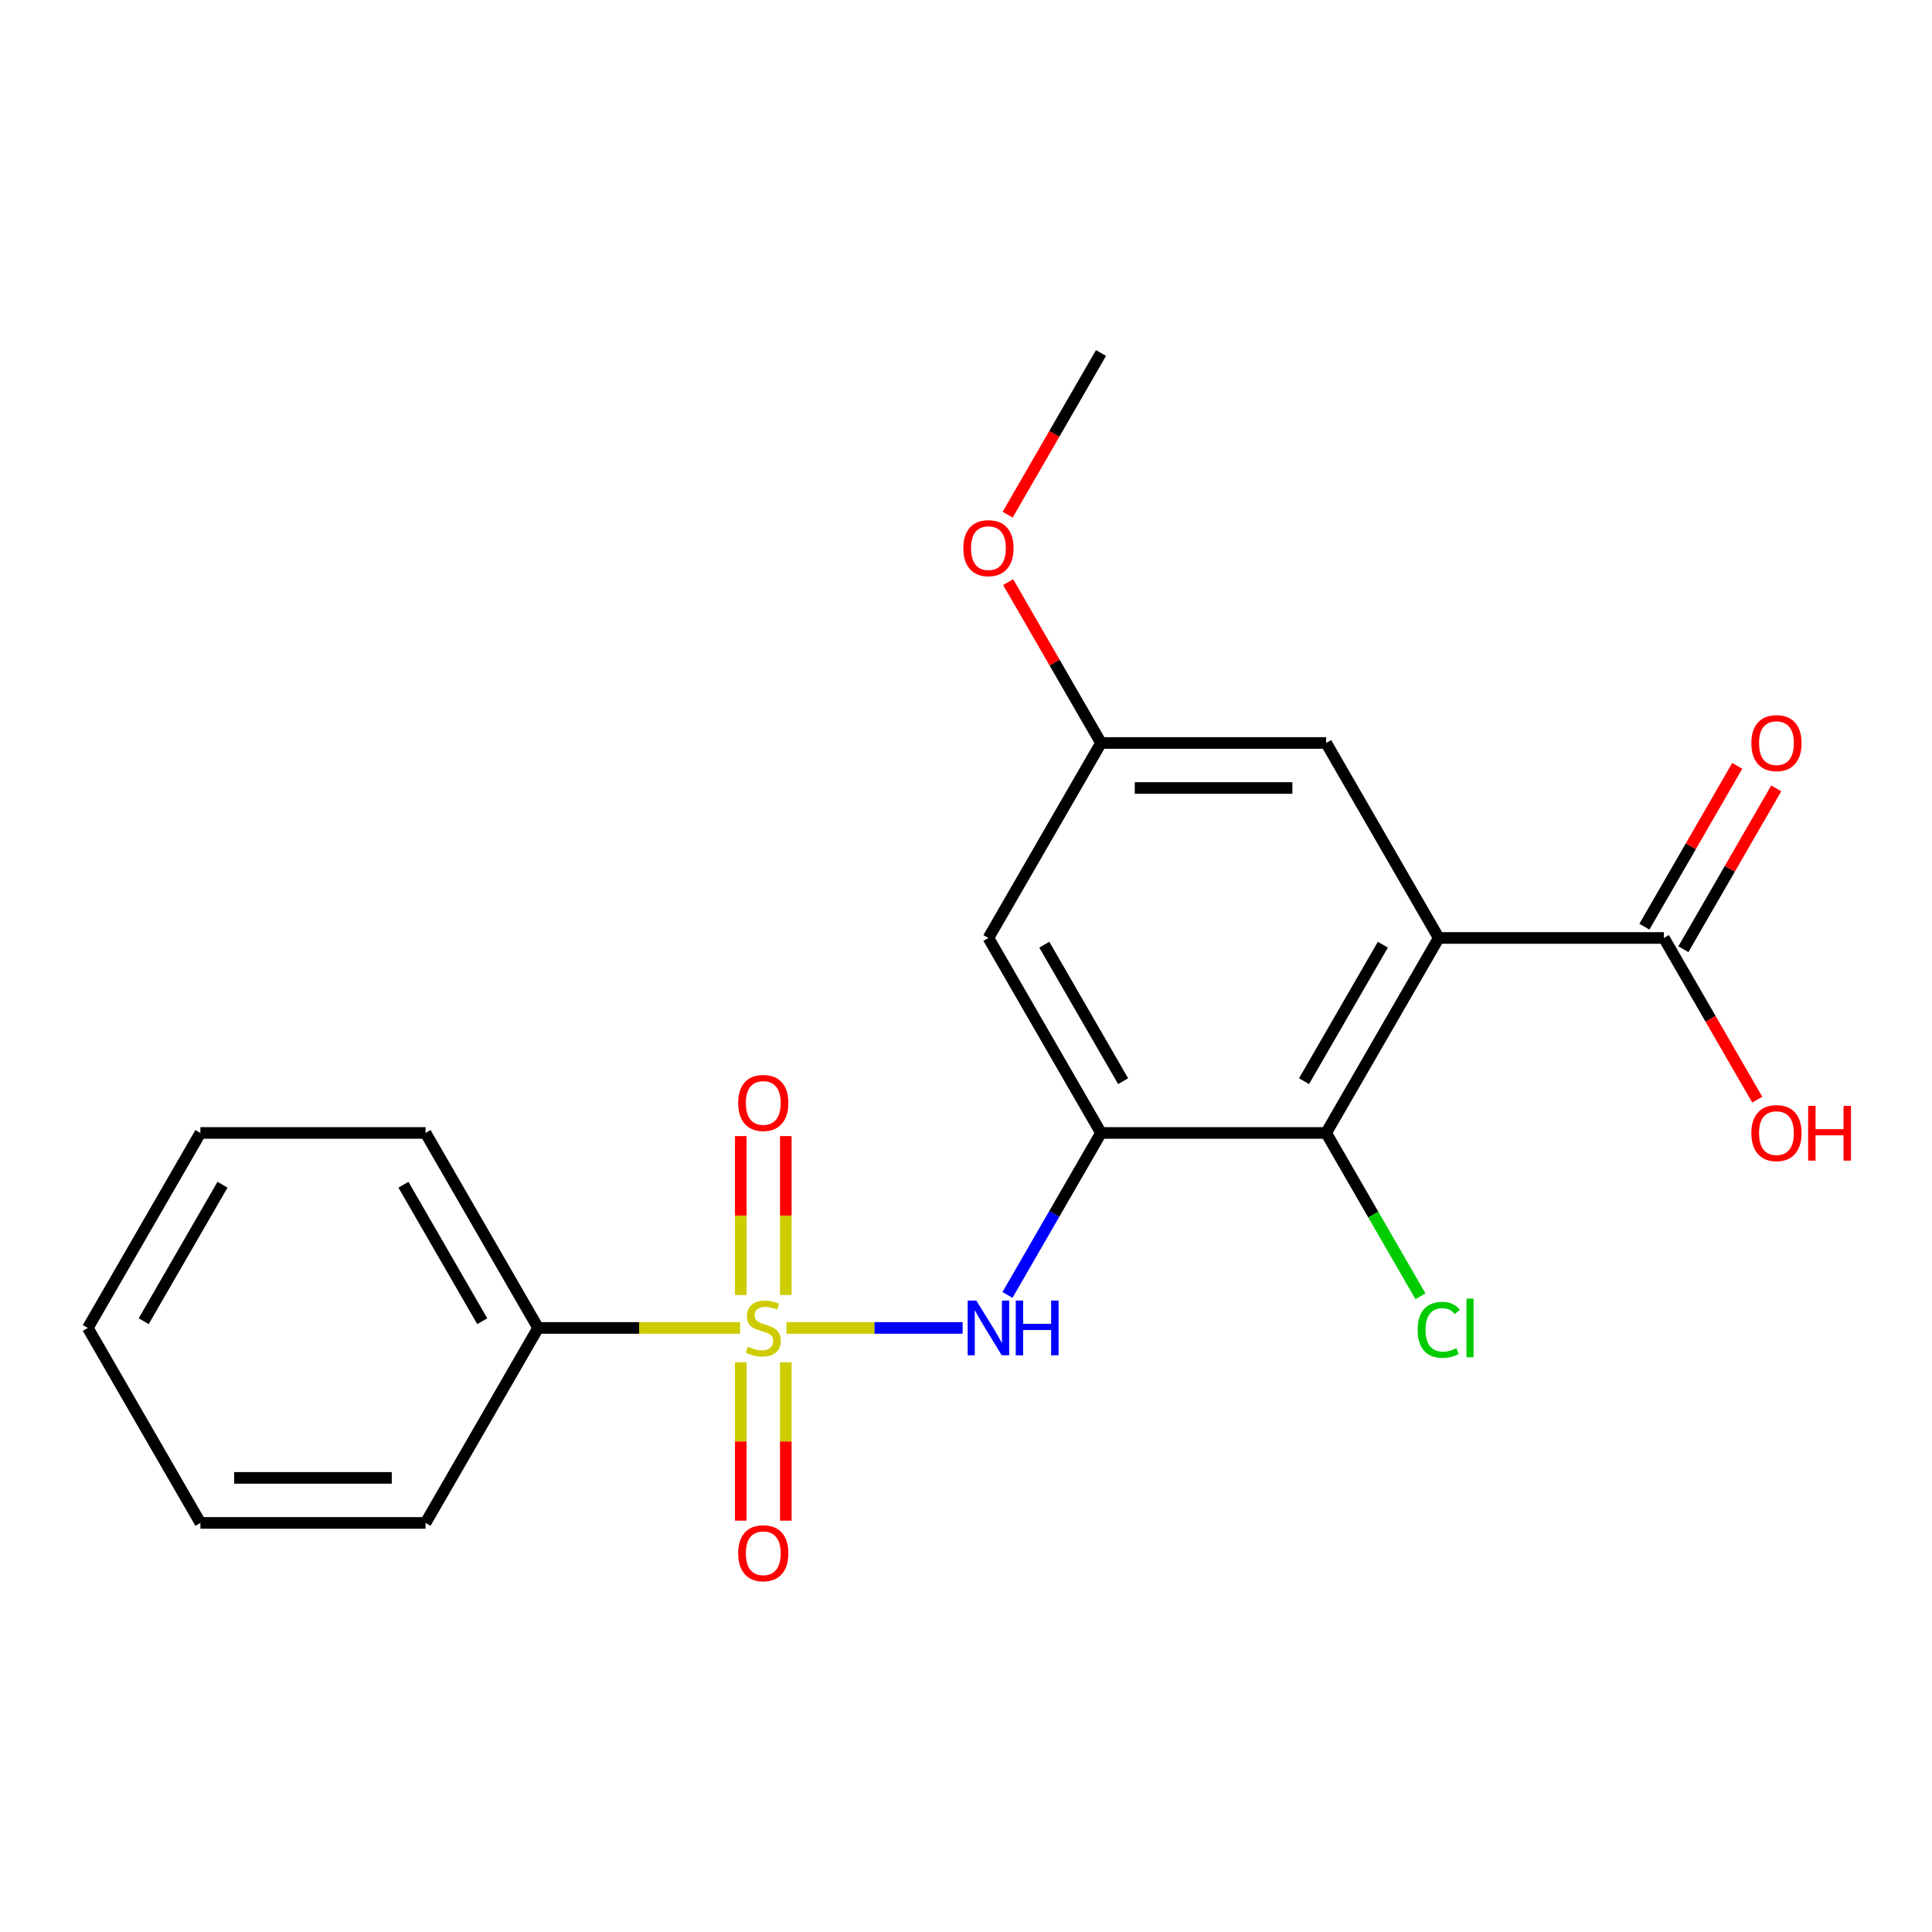 <?xml version='1.0' encoding='iso-8859-1'?>
<svg version='1.1' baseProfile='full'
              xmlns='http://www.w3.org/2000/svg'
                      xmlns:rdkit='http://www.rdkit.org/xml'
                      xmlns:xlink='http://www.w3.org/1999/xlink'
                  xml:space='preserve'
width='1000px' height='1000px' viewBox='0 0 1000 1000'>
<!-- END OF HEADER -->
<rect style='opacity:1.0;fill:#FFFFFF;stroke:none' width='1000' height='1000' x='0' y='0'> </rect>
<path class='bond-2' d='M 407.063,687.335 L 452.659,687.335' style='fill:none;fill-rule:evenodd;stroke:#CCCC00;stroke-width:6px;stroke-linecap:butt;stroke-linejoin:miter;stroke-opacity:1' />
<path class='bond-2' d='M 452.659,687.335 L 498.255,687.335' style='fill:none;fill-rule:evenodd;stroke:#0000FF;stroke-width:6px;stroke-linecap:butt;stroke-linejoin:miter;stroke-opacity:1' />
<path class='bond-6' d='M 406.724,670.302 L 406.724,629.173' style='fill:none;fill-rule:evenodd;stroke:#CCCC00;stroke-width:6px;stroke-linecap:butt;stroke-linejoin:miter;stroke-opacity:1' />
<path class='bond-6' d='M 406.724,629.173 L 406.724,588.044' style='fill:none;fill-rule:evenodd;stroke:#FF0000;stroke-width:6px;stroke-linecap:butt;stroke-linejoin:miter;stroke-opacity:1' />
<path class='bond-6' d='M 383.416,670.302 L 383.416,629.173' style='fill:none;fill-rule:evenodd;stroke:#CCCC00;stroke-width:6px;stroke-linecap:butt;stroke-linejoin:miter;stroke-opacity:1' />
<path class='bond-6' d='M 383.416,629.173 L 383.416,588.044' style='fill:none;fill-rule:evenodd;stroke:#FF0000;stroke-width:6px;stroke-linecap:butt;stroke-linejoin:miter;stroke-opacity:1' />
<path class='bond-7' d='M 383.416,705.129 L 383.416,746.107' style='fill:none;fill-rule:evenodd;stroke:#CCCC00;stroke-width:6px;stroke-linecap:butt;stroke-linejoin:miter;stroke-opacity:1' />
<path class='bond-7' d='M 383.416,746.107 L 383.416,787.085' style='fill:none;fill-rule:evenodd;stroke:#FF0000;stroke-width:6px;stroke-linecap:butt;stroke-linejoin:miter;stroke-opacity:1' />
<path class='bond-7' d='M 406.724,705.129 L 406.724,746.107' style='fill:none;fill-rule:evenodd;stroke:#CCCC00;stroke-width:6px;stroke-linecap:butt;stroke-linejoin:miter;stroke-opacity:1' />
<path class='bond-7' d='M 406.724,746.107 L 406.724,787.085' style='fill:none;fill-rule:evenodd;stroke:#FF0000;stroke-width:6px;stroke-linecap:butt;stroke-linejoin:miter;stroke-opacity:1' />
<path class='bond-9' d='M 383.076,687.335 L 330.804,687.335' style='fill:none;fill-rule:evenodd;stroke:#CCCC00;stroke-width:6px;stroke-linecap:butt;stroke-linejoin:miter;stroke-opacity:1' />
<path class='bond-9' d='M 330.804,687.335 L 278.531,687.335' style='fill:none;fill-rule:evenodd;stroke:#000000;stroke-width:6px;stroke-linecap:butt;stroke-linejoin:miter;stroke-opacity:1' />
<path class='bond-0' d='M 744.685,485.485 L 686.416,586.41' style='fill:none;fill-rule:evenodd;stroke:#000000;stroke-width:6px;stroke-linecap:butt;stroke-linejoin:miter;stroke-opacity:1' />
<path class='bond-0' d='M 715.76,488.97 L 674.971,559.617' style='fill:none;fill-rule:evenodd;stroke:#000000;stroke-width:6px;stroke-linecap:butt;stroke-linejoin:miter;stroke-opacity:1' />
<path class='bond-4' d='M 744.685,485.485 L 861.224,485.485' style='fill:none;fill-rule:evenodd;stroke:#000000;stroke-width:6px;stroke-linecap:butt;stroke-linejoin:miter;stroke-opacity:1' />
<path class='bond-22' d='M 744.685,485.485 L 686.416,384.559' style='fill:none;fill-rule:evenodd;stroke:#000000;stroke-width:6px;stroke-linecap:butt;stroke-linejoin:miter;stroke-opacity:1' />
<path class='bond-1' d='M 569.878,586.41 L 545.672,628.336' style='fill:none;fill-rule:evenodd;stroke:#000000;stroke-width:6px;stroke-linecap:butt;stroke-linejoin:miter;stroke-opacity:1' />
<path class='bond-1' d='M 545.672,628.336 L 521.466,670.262' style='fill:none;fill-rule:evenodd;stroke:#0000FF;stroke-width:6px;stroke-linecap:butt;stroke-linejoin:miter;stroke-opacity:1' />
<path class='bond-3' d='M 569.878,586.41 L 686.416,586.41' style='fill:none;fill-rule:evenodd;stroke:#000000;stroke-width:6px;stroke-linecap:butt;stroke-linejoin:miter;stroke-opacity:1' />
<path class='bond-5' d='M 569.878,586.41 L 511.608,485.485' style='fill:none;fill-rule:evenodd;stroke:#000000;stroke-width:6px;stroke-linecap:butt;stroke-linejoin:miter;stroke-opacity:1' />
<path class='bond-5' d='M 581.322,559.617 L 540.534,488.97' style='fill:none;fill-rule:evenodd;stroke:#000000;stroke-width:6px;stroke-linecap:butt;stroke-linejoin:miter;stroke-opacity:1' />
<path class='bond-12' d='M 686.416,586.41 L 710.824,628.686' style='fill:none;fill-rule:evenodd;stroke:#000000;stroke-width:6px;stroke-linecap:butt;stroke-linejoin:miter;stroke-opacity:1' />
<path class='bond-12' d='M 710.824,628.686 L 735.232,670.962' style='fill:none;fill-rule:evenodd;stroke:#00CC00;stroke-width:6px;stroke-linecap:butt;stroke-linejoin:miter;stroke-opacity:1' />
<path class='bond-11' d='M 871.316,491.312 L 895.349,449.686' style='fill:none;fill-rule:evenodd;stroke:#000000;stroke-width:6px;stroke-linecap:butt;stroke-linejoin:miter;stroke-opacity:1' />
<path class='bond-11' d='M 895.349,449.686 L 919.382,408.06' style='fill:none;fill-rule:evenodd;stroke:#FF0000;stroke-width:6px;stroke-linecap:butt;stroke-linejoin:miter;stroke-opacity:1' />
<path class='bond-11' d='M 851.131,479.658 L 875.164,438.032' style='fill:none;fill-rule:evenodd;stroke:#000000;stroke-width:6px;stroke-linecap:butt;stroke-linejoin:miter;stroke-opacity:1' />
<path class='bond-11' d='M 875.164,438.032 L 899.197,396.406' style='fill:none;fill-rule:evenodd;stroke:#FF0000;stroke-width:6px;stroke-linecap:butt;stroke-linejoin:miter;stroke-opacity:1' />
<path class='bond-13' d='M 861.224,485.485 L 885.383,527.331' style='fill:none;fill-rule:evenodd;stroke:#000000;stroke-width:6px;stroke-linecap:butt;stroke-linejoin:miter;stroke-opacity:1' />
<path class='bond-13' d='M 885.383,527.331 L 909.543,569.176' style='fill:none;fill-rule:evenodd;stroke:#FF0000;stroke-width:6px;stroke-linecap:butt;stroke-linejoin:miter;stroke-opacity:1' />
<path class='bond-10' d='M 511.608,485.485 L 569.878,384.559' style='fill:none;fill-rule:evenodd;stroke:#000000;stroke-width:6px;stroke-linecap:butt;stroke-linejoin:miter;stroke-opacity:1' />
<path class='bond-8' d='M 686.416,384.559 L 569.878,384.559' style='fill:none;fill-rule:evenodd;stroke:#000000;stroke-width:6px;stroke-linecap:butt;stroke-linejoin:miter;stroke-opacity:1' />
<path class='bond-8' d='M 668.935,407.867 L 587.358,407.867' style='fill:none;fill-rule:evenodd;stroke:#000000;stroke-width:6px;stroke-linecap:butt;stroke-linejoin:miter;stroke-opacity:1' />
<path class='bond-15' d='M 278.531,687.335 L 220.262,586.41' style='fill:none;fill-rule:evenodd;stroke:#000000;stroke-width:6px;stroke-linecap:butt;stroke-linejoin:miter;stroke-opacity:1' />
<path class='bond-15' d='M 249.606,683.85 L 208.818,613.203' style='fill:none;fill-rule:evenodd;stroke:#000000;stroke-width:6px;stroke-linecap:butt;stroke-linejoin:miter;stroke-opacity:1' />
<path class='bond-16' d='M 278.531,687.335 L 220.262,788.26' style='fill:none;fill-rule:evenodd;stroke:#000000;stroke-width:6px;stroke-linecap:butt;stroke-linejoin:miter;stroke-opacity:1' />
<path class='bond-14' d='M 569.878,384.559 L 545.845,342.934' style='fill:none;fill-rule:evenodd;stroke:#000000;stroke-width:6px;stroke-linecap:butt;stroke-linejoin:miter;stroke-opacity:1' />
<path class='bond-14' d='M 545.845,342.934 L 521.812,301.308' style='fill:none;fill-rule:evenodd;stroke:#FF0000;stroke-width:6px;stroke-linecap:butt;stroke-linejoin:miter;stroke-opacity:1' />
<path class='bond-17' d='M 521.558,266.401 L 545.718,224.555' style='fill:none;fill-rule:evenodd;stroke:#FF0000;stroke-width:6px;stroke-linecap:butt;stroke-linejoin:miter;stroke-opacity:1' />
<path class='bond-17' d='M 545.718,224.555 L 569.878,182.709' style='fill:none;fill-rule:evenodd;stroke:#000000;stroke-width:6px;stroke-linecap:butt;stroke-linejoin:miter;stroke-opacity:1' />
<path class='bond-19' d='M 220.262,586.41 L 103.724,586.41' style='fill:none;fill-rule:evenodd;stroke:#000000;stroke-width:6px;stroke-linecap:butt;stroke-linejoin:miter;stroke-opacity:1' />
<path class='bond-18' d='M 220.262,788.26 L 103.724,788.26' style='fill:none;fill-rule:evenodd;stroke:#000000;stroke-width:6px;stroke-linecap:butt;stroke-linejoin:miter;stroke-opacity:1' />
<path class='bond-18' d='M 202.781,764.953 L 121.205,764.953' style='fill:none;fill-rule:evenodd;stroke:#000000;stroke-width:6px;stroke-linecap:butt;stroke-linejoin:miter;stroke-opacity:1' />
<path class='bond-20' d='M 103.724,788.26 L 45.455,687.335' style='fill:none;fill-rule:evenodd;stroke:#000000;stroke-width:6px;stroke-linecap:butt;stroke-linejoin:miter;stroke-opacity:1' />
<path class='bond-21' d='M 103.724,586.41 L 45.455,687.335' style='fill:none;fill-rule:evenodd;stroke:#000000;stroke-width:6px;stroke-linecap:butt;stroke-linejoin:miter;stroke-opacity:1' />
<path class='bond-21' d='M 115.168,613.203 L 74.38,683.85' style='fill:none;fill-rule:evenodd;stroke:#000000;stroke-width:6px;stroke-linecap:butt;stroke-linejoin:miter;stroke-opacity:1' />
<path  class='atom-0' d='M 387.07 697.055
Q 387.39 697.175, 388.71 697.735
Q 390.03 698.295, 391.47 698.655
Q 392.95 698.975, 394.39 698.975
Q 397.07 698.975, 398.63 697.695
Q 400.19 696.375, 400.19 694.095
Q 400.19 692.535, 399.39 691.575
Q 398.63 690.615, 397.43 690.095
Q 396.23 689.575, 394.23 688.975
Q 391.71 688.215, 390.19 687.495
Q 388.71 686.775, 387.63 685.255
Q 386.59 683.735, 386.59 681.175
Q 386.59 677.615, 388.99 675.415
Q 391.43 673.215, 396.23 673.215
Q 399.51 673.215, 403.23 674.775
L 402.31 677.855
Q 398.91 676.455, 396.35 676.455
Q 393.59 676.455, 392.07 677.615
Q 390.55 678.735, 390.59 680.695
Q 390.59 682.215, 391.35 683.135
Q 392.15 684.055, 393.27 684.575
Q 394.43 685.095, 396.35 685.695
Q 398.91 686.495, 400.43 687.295
Q 401.95 688.095, 403.03 689.735
Q 404.15 691.335, 404.15 694.095
Q 404.15 698.015, 401.51 700.135
Q 398.91 702.215, 394.55 702.215
Q 392.03 702.215, 390.11 701.655
Q 388.23 701.135, 385.99 700.215
L 387.07 697.055
' fill='#CCCC00'/>
<path  class='atom-3' d='M 505.348 673.175
L 514.628 688.175
Q 515.548 689.655, 517.028 692.335
Q 518.508 695.015, 518.588 695.175
L 518.588 673.175
L 522.348 673.175
L 522.348 701.495
L 518.468 701.495
L 508.508 685.095
Q 507.348 683.175, 506.108 680.975
Q 504.908 678.775, 504.548 678.095
L 504.548 701.495
L 500.868 701.495
L 500.868 673.175
L 505.348 673.175
' fill='#0000FF'/>
<path  class='atom-3' d='M 525.748 673.175
L 529.588 673.175
L 529.588 685.215
L 544.068 685.215
L 544.068 673.175
L 547.908 673.175
L 547.908 701.495
L 544.068 701.495
L 544.068 688.415
L 529.588 688.415
L 529.588 701.495
L 525.748 701.495
L 525.748 673.175
' fill='#0000FF'/>
<path  class='atom-7' d='M 382.07 570.877
Q 382.07 564.077, 385.43 560.277
Q 388.79 556.477, 395.07 556.477
Q 401.35 556.477, 404.71 560.277
Q 408.07 564.077, 408.07 570.877
Q 408.07 577.757, 404.67 581.677
Q 401.27 585.557, 395.07 585.557
Q 388.83 585.557, 385.43 581.677
Q 382.07 577.797, 382.07 570.877
M 395.07 582.357
Q 399.39 582.357, 401.71 579.477
Q 404.07 576.557, 404.07 570.877
Q 404.07 565.317, 401.71 562.517
Q 399.39 559.677, 395.07 559.677
Q 390.75 559.677, 388.39 562.477
Q 386.07 565.277, 386.07 570.877
Q 386.07 576.597, 388.39 579.477
Q 390.75 582.357, 395.07 582.357
' fill='#FF0000'/>
<path  class='atom-8' d='M 382.07 803.954
Q 382.07 797.154, 385.43 793.354
Q 388.79 789.554, 395.07 789.554
Q 401.35 789.554, 404.71 793.354
Q 408.07 797.154, 408.07 803.954
Q 408.07 810.834, 404.67 814.754
Q 401.27 818.634, 395.07 818.634
Q 388.83 818.634, 385.43 814.754
Q 382.07 810.874, 382.07 803.954
M 395.07 815.434
Q 399.39 815.434, 401.71 812.554
Q 404.07 809.634, 404.07 803.954
Q 404.07 798.394, 401.71 795.594
Q 399.39 792.754, 395.07 792.754
Q 390.75 792.754, 388.39 795.554
Q 386.07 798.354, 386.07 803.954
Q 386.07 809.674, 388.39 812.554
Q 390.75 815.434, 395.07 815.434
' fill='#FF0000'/>
<path  class='atom-12' d='M 906.493 384.639
Q 906.493 377.839, 909.853 374.039
Q 913.213 370.239, 919.493 370.239
Q 925.773 370.239, 929.133 374.039
Q 932.493 377.839, 932.493 384.639
Q 932.493 391.519, 929.093 395.439
Q 925.693 399.319, 919.493 399.319
Q 913.253 399.319, 909.853 395.439
Q 906.493 391.559, 906.493 384.639
M 919.493 396.119
Q 923.813 396.119, 926.133 393.239
Q 928.493 390.319, 928.493 384.639
Q 928.493 379.079, 926.133 376.279
Q 923.813 373.439, 919.493 373.439
Q 915.173 373.439, 912.813 376.239
Q 910.493 379.039, 910.493 384.639
Q 910.493 390.359, 912.813 393.239
Q 915.173 396.119, 919.493 396.119
' fill='#FF0000'/>
<path  class='atom-13' d='M 733.765 688.315
Q 733.765 681.275, 737.045 677.595
Q 740.365 673.875, 746.645 673.875
Q 752.485 673.875, 755.605 677.995
L 752.965 680.155
Q 750.685 677.155, 746.645 677.155
Q 742.365 677.155, 740.085 680.035
Q 737.845 682.875, 737.845 688.315
Q 737.845 693.915, 740.165 696.795
Q 742.525 699.675, 747.085 699.675
Q 750.205 699.675, 753.845 697.795
L 754.965 700.795
Q 753.485 701.755, 751.245 702.315
Q 749.005 702.875, 746.525 702.875
Q 740.365 702.875, 737.045 699.115
Q 733.765 695.355, 733.765 688.315
' fill='#00CC00'/>
<path  class='atom-13' d='M 759.045 672.155
L 762.725 672.155
L 762.725 702.515
L 759.045 702.515
L 759.045 672.155
' fill='#00CC00'/>
<path  class='atom-14' d='M 906.493 586.49
Q 906.493 579.69, 909.853 575.89
Q 913.213 572.09, 919.493 572.09
Q 925.773 572.09, 929.133 575.89
Q 932.493 579.69, 932.493 586.49
Q 932.493 593.37, 929.093 597.29
Q 925.693 601.17, 919.493 601.17
Q 913.253 601.17, 909.853 597.29
Q 906.493 593.41, 906.493 586.49
M 919.493 597.97
Q 923.813 597.97, 926.133 595.09
Q 928.493 592.17, 928.493 586.49
Q 928.493 580.93, 926.133 578.13
Q 923.813 575.29, 919.493 575.29
Q 915.173 575.29, 912.813 578.09
Q 910.493 580.89, 910.493 586.49
Q 910.493 592.21, 912.813 595.09
Q 915.173 597.97, 919.493 597.97
' fill='#FF0000'/>
<path  class='atom-14' d='M 935.893 572.41
L 939.733 572.41
L 939.733 584.45
L 954.213 584.45
L 954.213 572.41
L 958.053 572.41
L 958.053 600.73
L 954.213 600.73
L 954.213 587.65
L 939.733 587.65
L 939.733 600.73
L 935.893 600.73
L 935.893 572.41
' fill='#FF0000'/>
<path  class='atom-15' d='M 498.608 283.714
Q 498.608 276.914, 501.968 273.114
Q 505.328 269.314, 511.608 269.314
Q 517.888 269.314, 521.248 273.114
Q 524.608 276.914, 524.608 283.714
Q 524.608 290.594, 521.208 294.514
Q 517.808 298.394, 511.608 298.394
Q 505.368 298.394, 501.968 294.514
Q 498.608 290.634, 498.608 283.714
M 511.608 295.194
Q 515.928 295.194, 518.248 292.314
Q 520.608 289.394, 520.608 283.714
Q 520.608 278.154, 518.248 275.354
Q 515.928 272.514, 511.608 272.514
Q 507.288 272.514, 504.928 275.314
Q 502.608 278.114, 502.608 283.714
Q 502.608 289.434, 504.928 292.314
Q 507.288 295.194, 511.608 295.194
' fill='#FF0000'/>
</svg>
